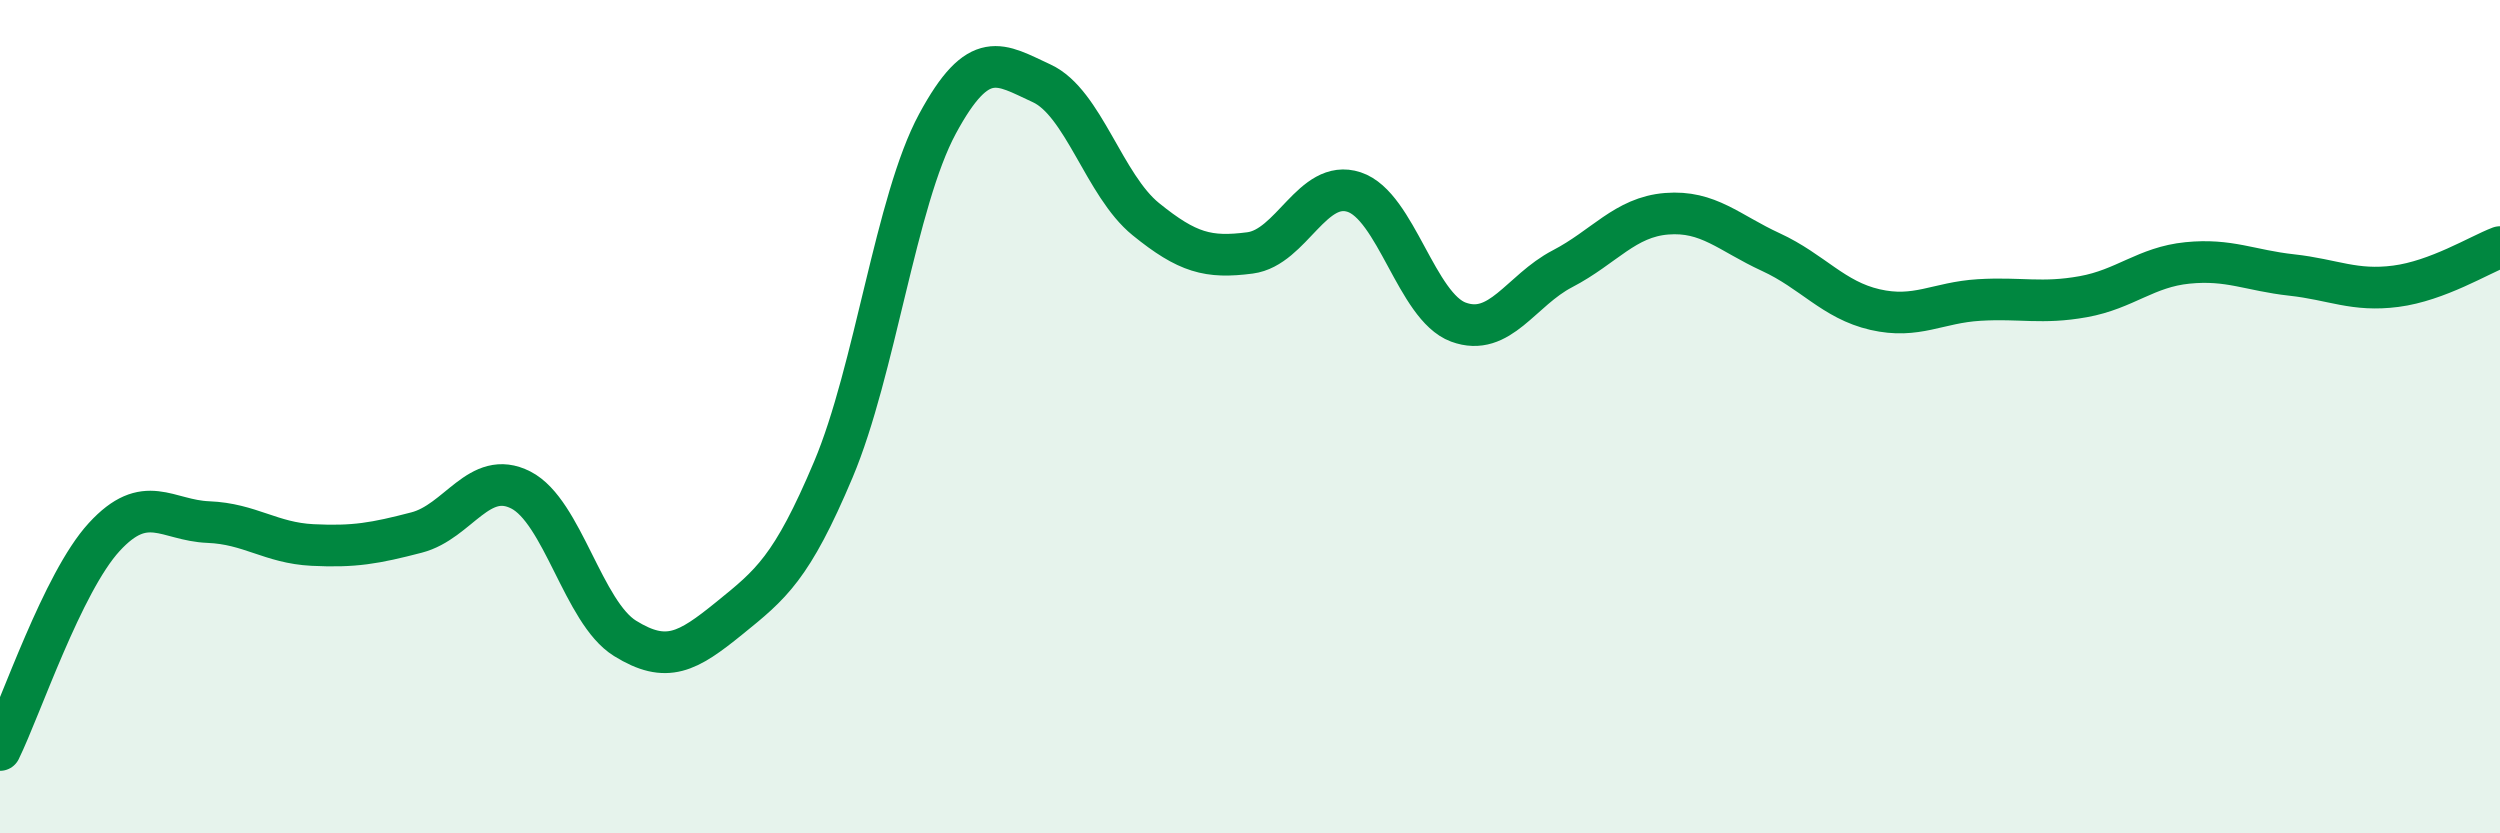 
    <svg width="60" height="20" viewBox="0 0 60 20" xmlns="http://www.w3.org/2000/svg">
      <path
        d="M 0,18 C 0.5,16.98 1.5,13.98 2.5,12.89 C 3.5,11.8 4,12.49 5,12.53 C 6,12.57 6.5,13.03 7.5,13.08 C 8.5,13.13 9,13.04 10,12.78 C 11,12.52 11.5,11.25 12.5,11.76 C 13.5,12.27 14,14.7 15,15.32 C 16,15.94 16.5,15.65 17.5,14.84 C 18.5,14.03 19,13.64 20,11.27 C 21,8.9 21.5,4.82 22.5,2.97 C 23.5,1.12 24,1.54 25,2 C 26,2.46 26.5,4.45 27.5,5.26 C 28.5,6.07 29,6.2 30,6.07 C 31,5.94 31.5,4.28 32.5,4.61 C 33.5,4.94 34,7.36 35,7.73 C 36,8.1 36.5,6.97 37.5,6.45 C 38.5,5.93 39,5.21 40,5.13 C 41,5.05 41.5,5.59 42.5,6.05 C 43.5,6.51 44,7.2 45,7.43 C 46,7.66 46.5,7.26 47.5,7.2 C 48.5,7.14 49,7.3 50,7.12 C 51,6.94 51.5,6.41 52.5,6.31 C 53.5,6.21 54,6.49 55,6.6 C 56,6.71 56.5,7 57.5,6.87 C 58.5,6.74 59.5,6.12 60,5.93L60 20L0 20Z"
        fill="#008740"
        opacity="0.1"
        stroke-linecap="round"
        stroke-linejoin="round"
      />
      <path
        d="M 0,18 C 0.5,16.98 1.5,13.98 2.5,12.89 C 3.5,11.8 4,12.49 5,12.53 C 6,12.57 6.5,13.03 7.5,13.08 C 8.5,13.13 9,13.04 10,12.78 C 11,12.52 11.5,11.25 12.5,11.76 C 13.5,12.27 14,14.7 15,15.32 C 16,15.94 16.5,15.65 17.5,14.84 C 18.5,14.03 19,13.64 20,11.27 C 21,8.9 21.5,4.82 22.5,2.97 C 23.5,1.12 24,1.54 25,2 C 26,2.46 26.5,4.45 27.5,5.26 C 28.5,6.07 29,6.2 30,6.07 C 31,5.94 31.5,4.28 32.5,4.61 C 33.5,4.94 34,7.36 35,7.73 C 36,8.1 36.5,6.97 37.5,6.45 C 38.5,5.93 39,5.21 40,5.13 C 41,5.05 41.5,5.59 42.5,6.05 C 43.5,6.51 44,7.2 45,7.43 C 46,7.66 46.5,7.26 47.5,7.2 C 48.5,7.14 49,7.3 50,7.12 C 51,6.94 51.5,6.41 52.5,6.31 C 53.5,6.21 54,6.49 55,6.6 C 56,6.71 56.5,7 57.5,6.87 C 58.5,6.74 59.5,6.12 60,5.93"
        stroke="#008740"
        stroke-width="1"
        fill="none"
        stroke-linecap="round"
        stroke-linejoin="round"
      />
    </svg>
  